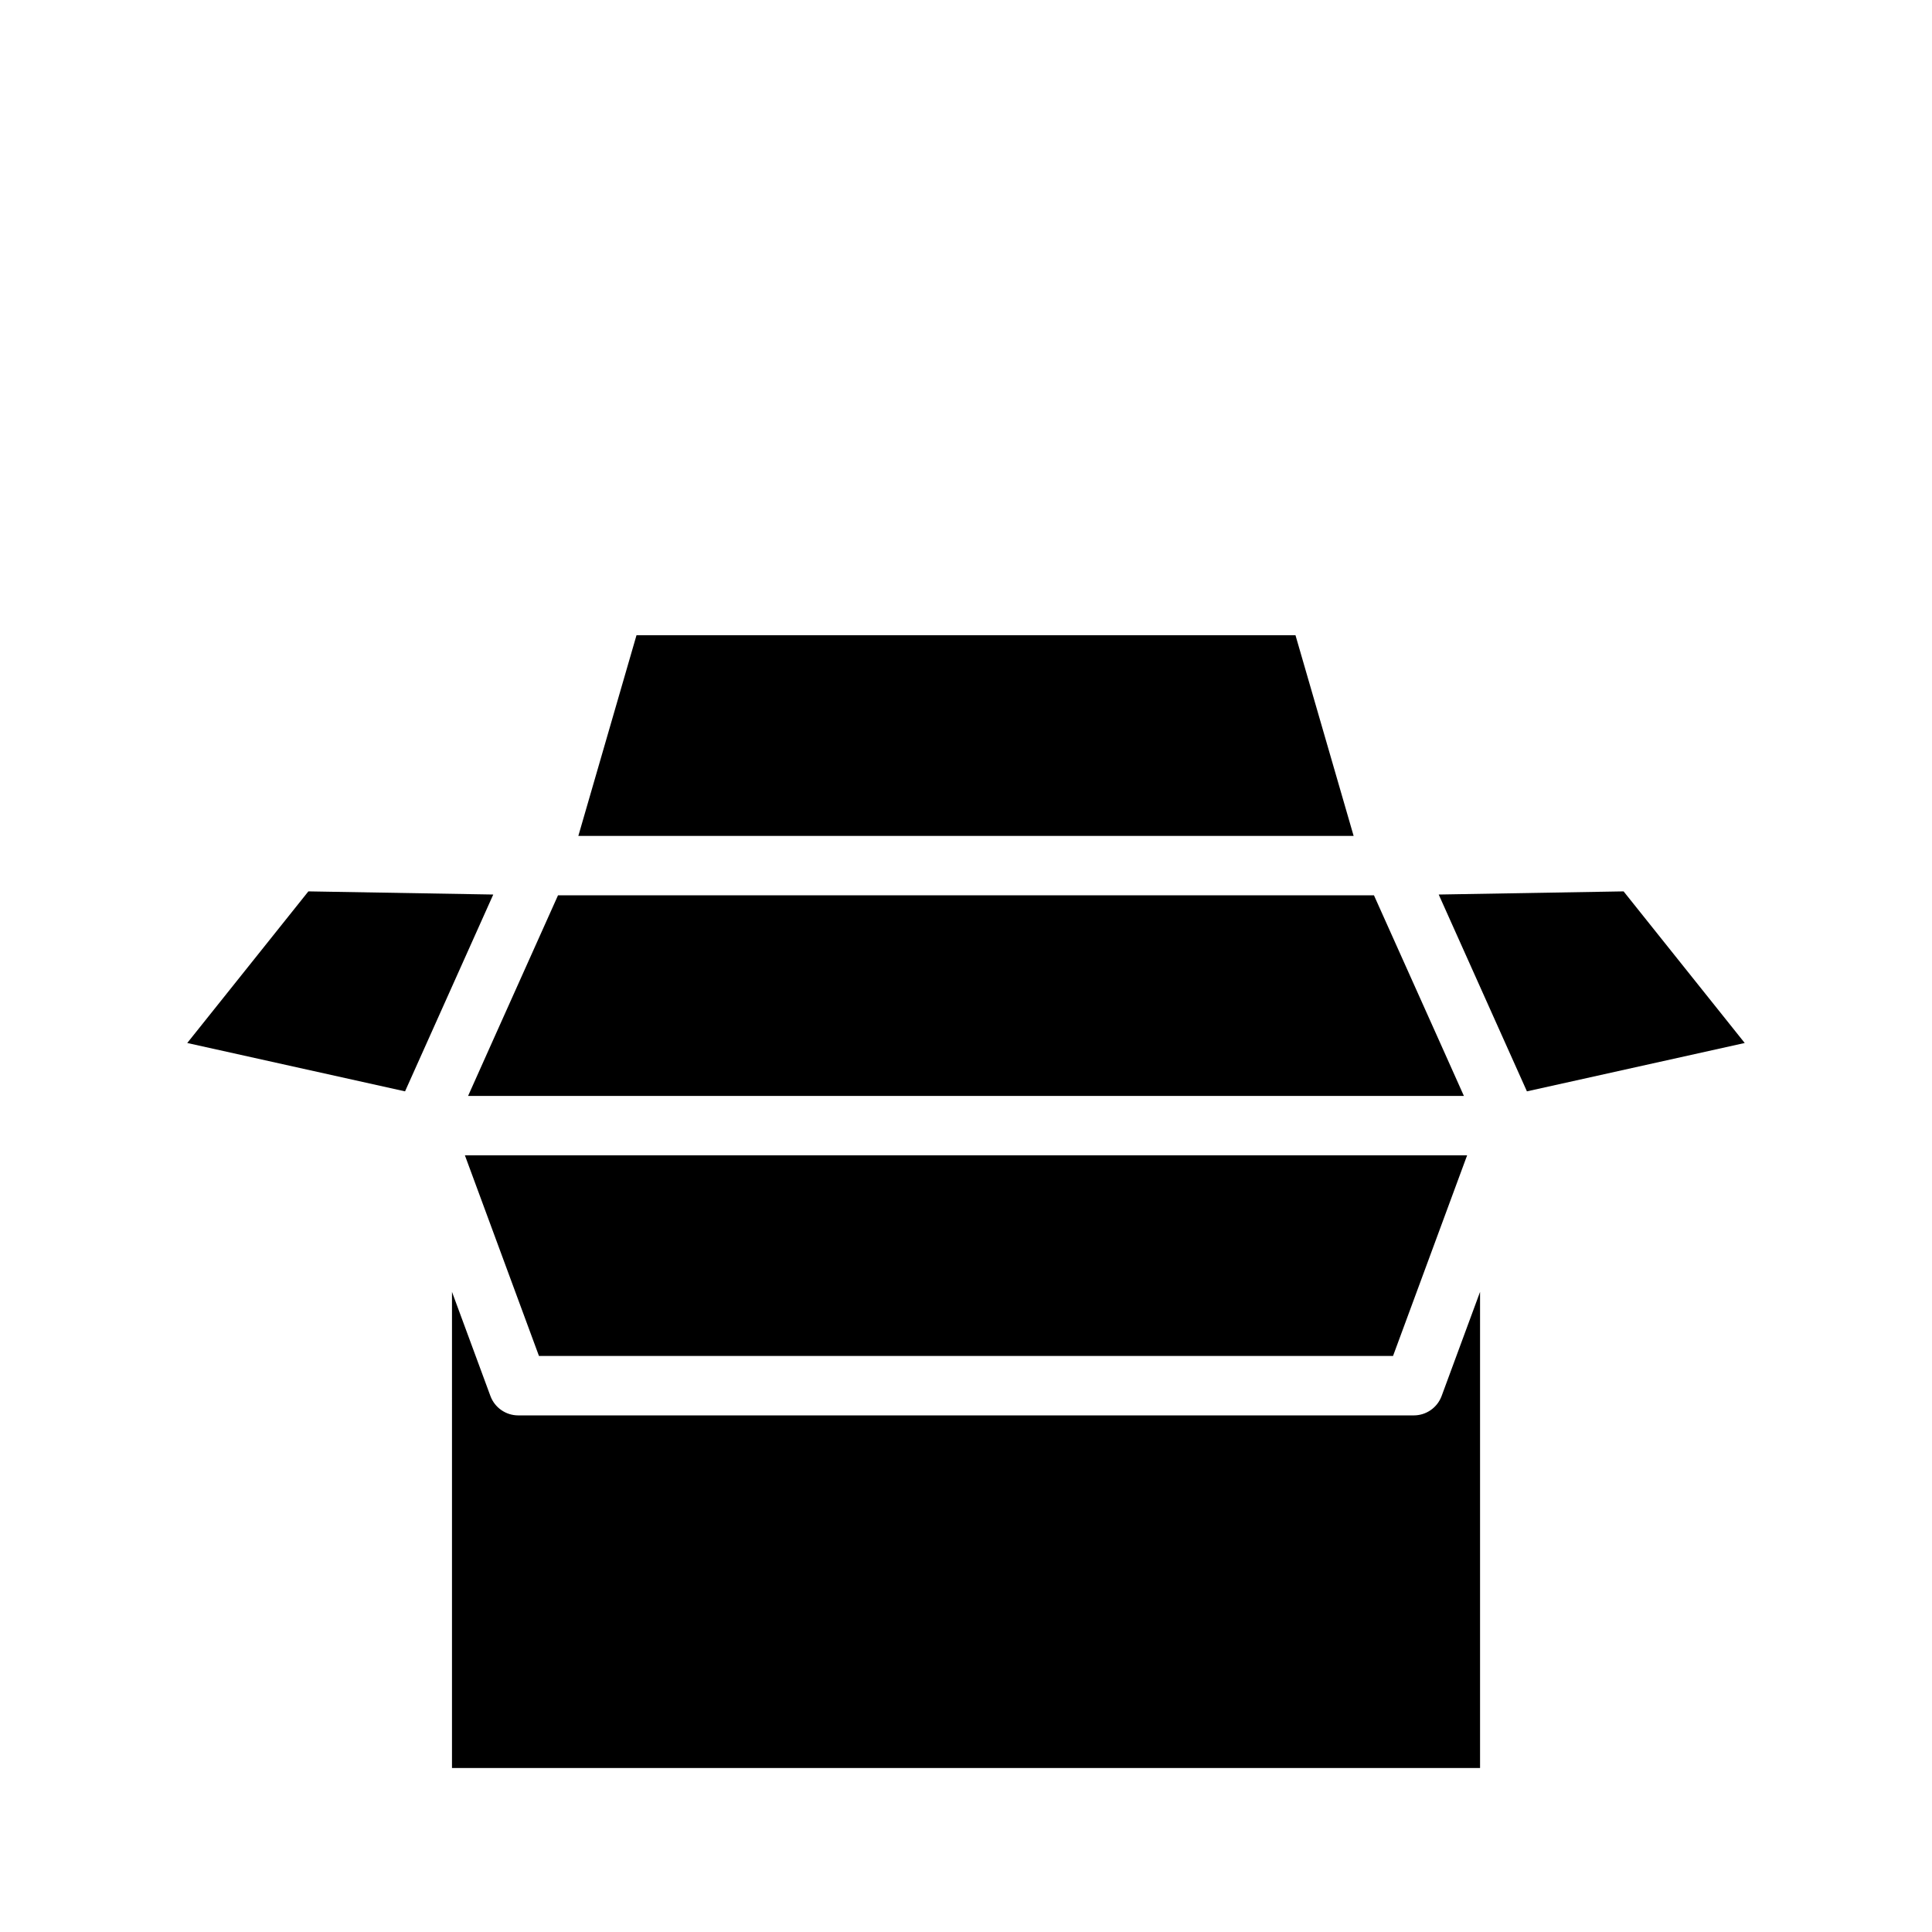 <?xml version="1.0" encoding="UTF-8"?>
<!-- Uploaded to: ICON Repo, www.iconrepo.com, Generator: ICON Repo Mixer Tools -->
<svg fill="#000000" width="800px" height="800px" version="1.1" viewBox="144 144 512 512" xmlns="http://www.w3.org/2000/svg">
 <g>
  <path d="m263.78 612.54h272.45v-126.18l-10.18 27.582c-1.137 3.094-4.082 5.152-7.379 5.152h-237.33c-3.293 0-6.242-2.059-7.379-5.152l-10.18-27.582z"/>
  <path d="m274.91 419.1-6.863 15.332h263.9l-6.863-15.332-16.973-37.836h-216.23z"/>
  <path d="m312.68 312.34-15.414 53.184h205.46l-15.41-53.184z"/>
  <path d="m286.83 503.34h226.34l19.633-53.168h-265.6z"/>
  <path d="m548.65 433.22 57.719-12.816-32.102-40.18-48.996 0.836z"/>
  <path d="m274.72 381.06-48.996-0.836-32.102 40.18 57.719 12.816z"/>
 </g>
</svg>